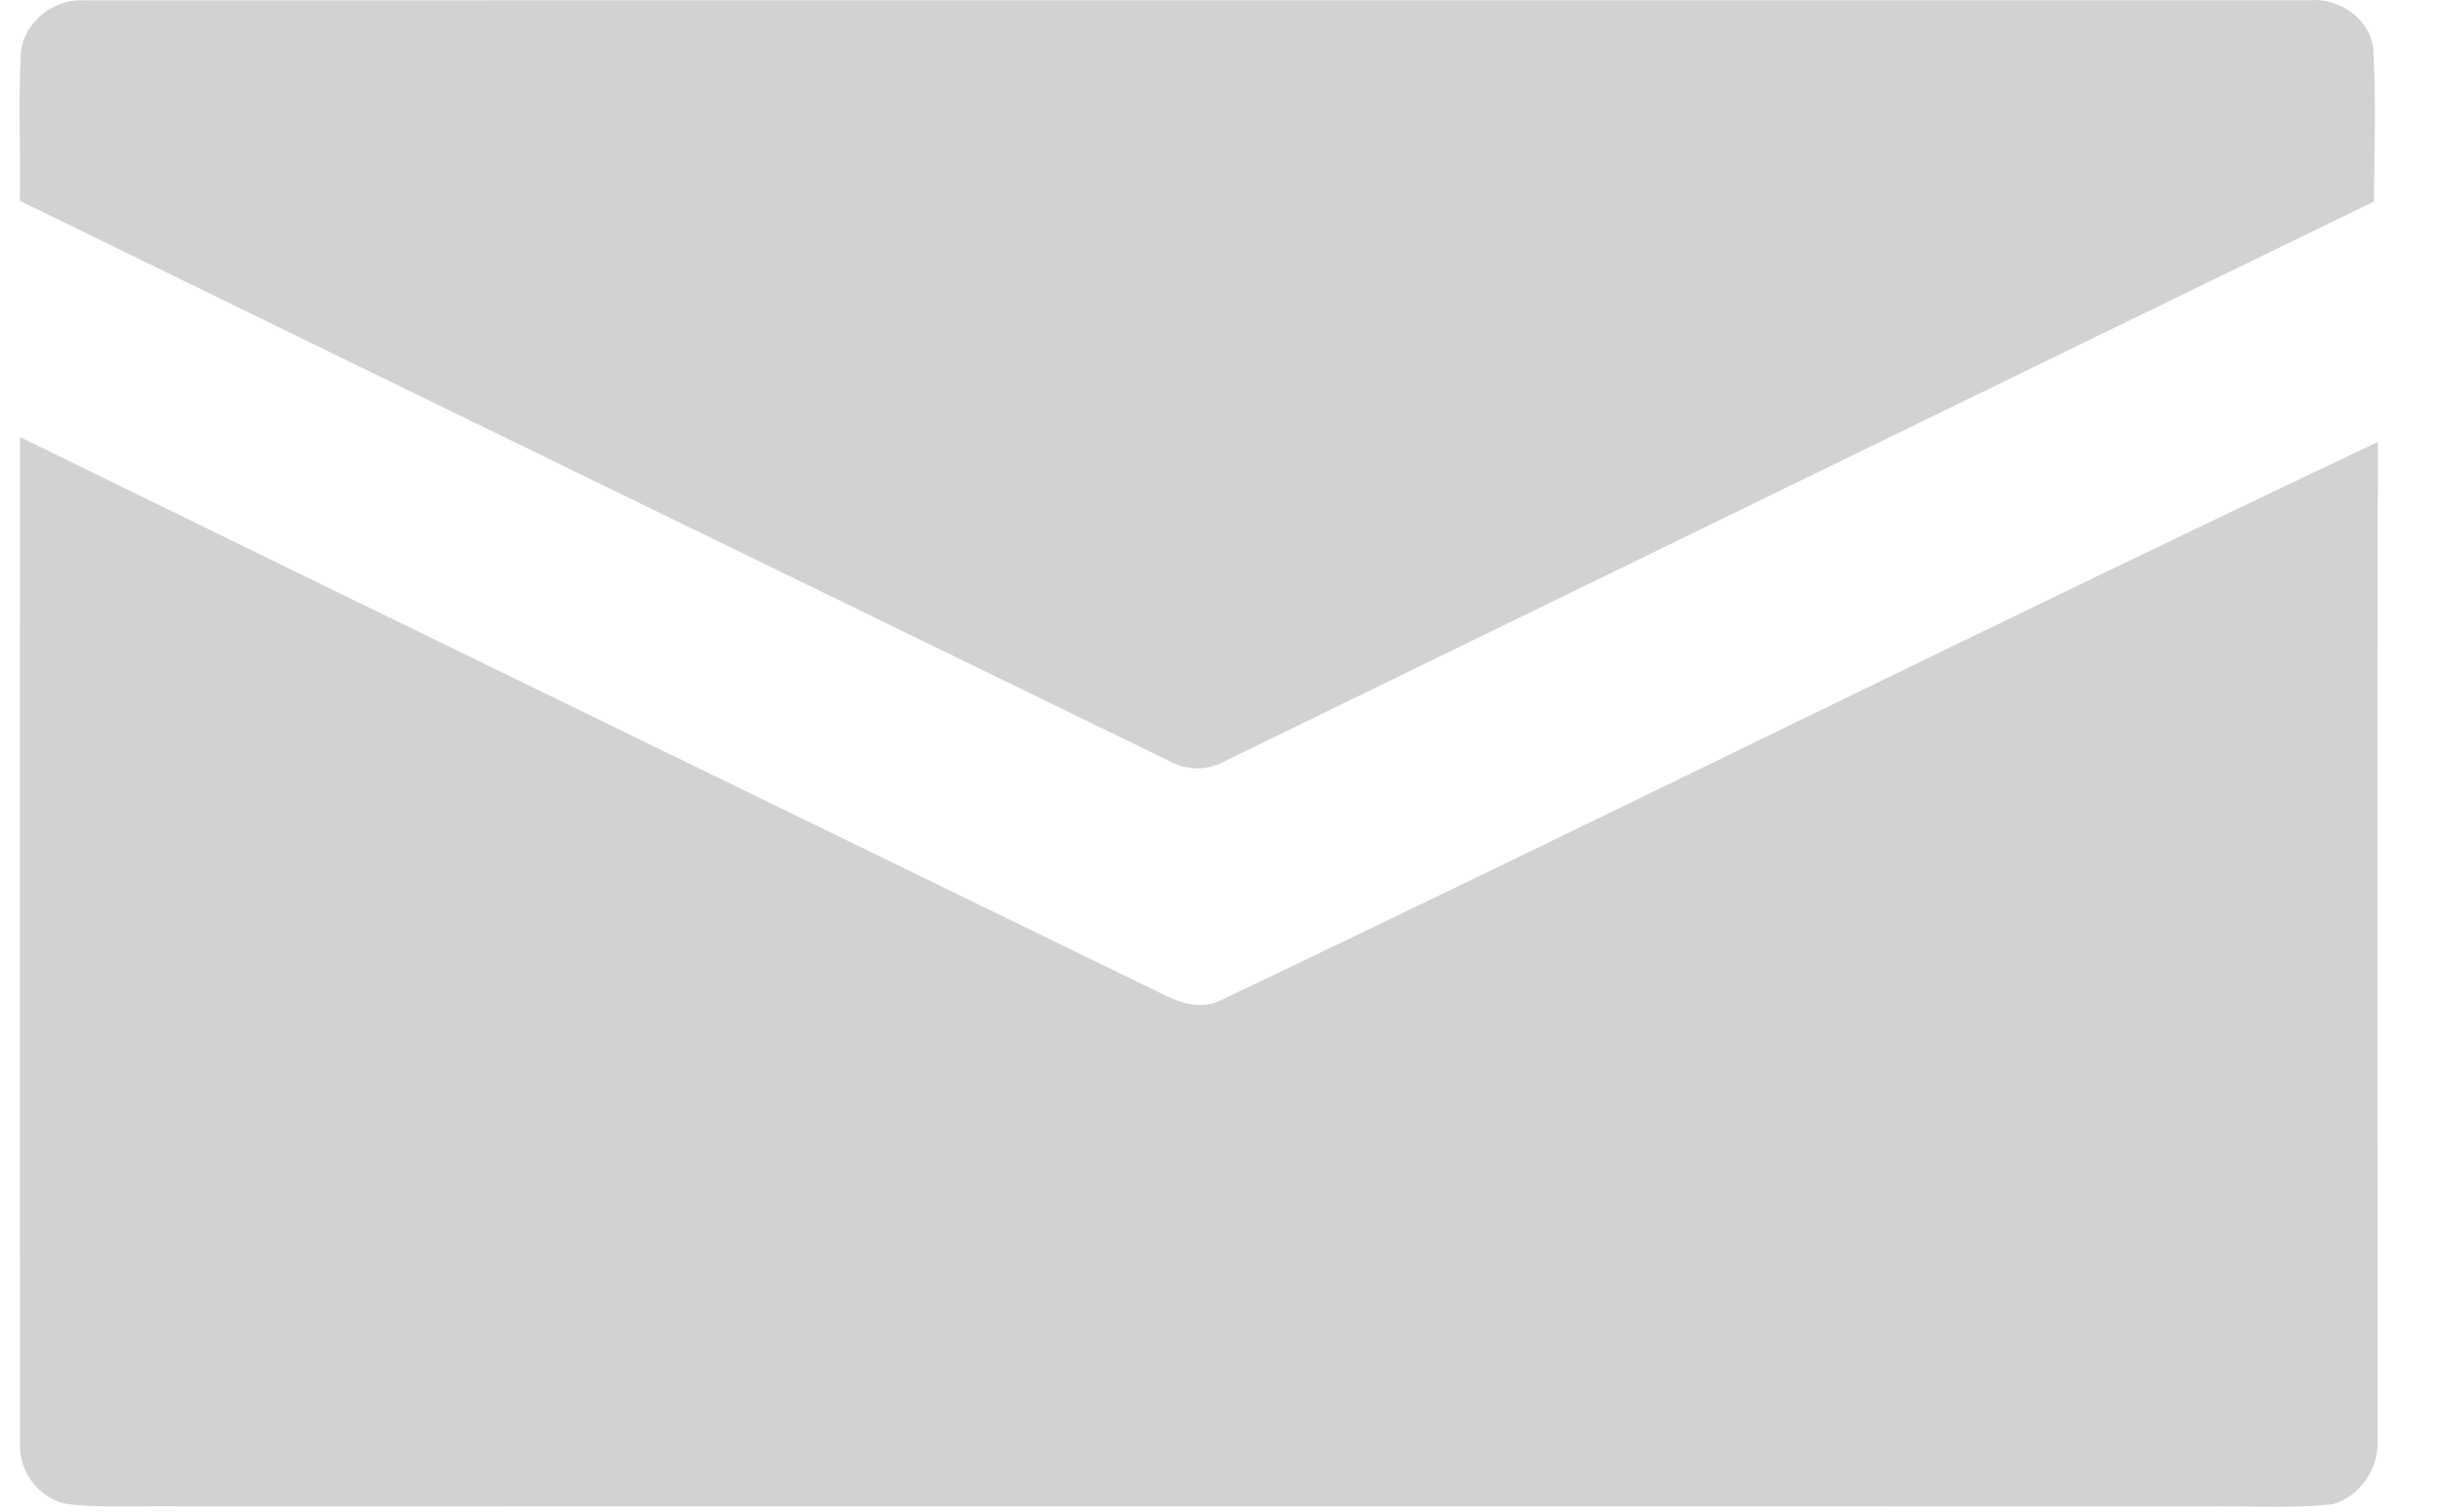 <?xml version="1.0" encoding="UTF-8"?> <svg xmlns="http://www.w3.org/2000/svg" width="21" height="13" viewBox="0 0 21 13" fill="none"> <path d="M0.18 0.45C0.204 0.197 0.45 -0.004 0.702 0.003C7.087 0.001 13.473 0.002 19.859 0.002C20.113 -0.022 20.39 0.164 20.409 0.43C20.435 0.864 20.417 1.299 20.415 1.733C17.117 3.335 13.824 4.944 10.528 6.548C10.376 6.634 10.192 6.624 10.041 6.538C6.751 4.936 3.46 3.334 0.171 1.727C0.179 1.302 0.155 0.876 0.18 0.45Z" fill="#D2D2D2"></path> <path d="M0.172 3.759C3.442 5.36 6.718 6.951 9.99 8.546C10.148 8.628 10.336 8.689 10.505 8.599C13.827 7.016 17.123 5.374 20.449 3.801C20.44 6.66 20.447 9.52 20.446 12.379C20.459 12.627 20.3 12.867 20.061 12.936C19.702 12.976 19.34 12.95 18.981 12.955C13.178 12.954 7.375 12.954 1.573 12.955C1.247 12.947 0.919 12.971 0.593 12.937C0.342 12.901 0.157 12.658 0.172 12.407C0.17 9.524 0.17 6.642 0.172 3.759Z" fill="#D2D2D2"></path> </svg> 